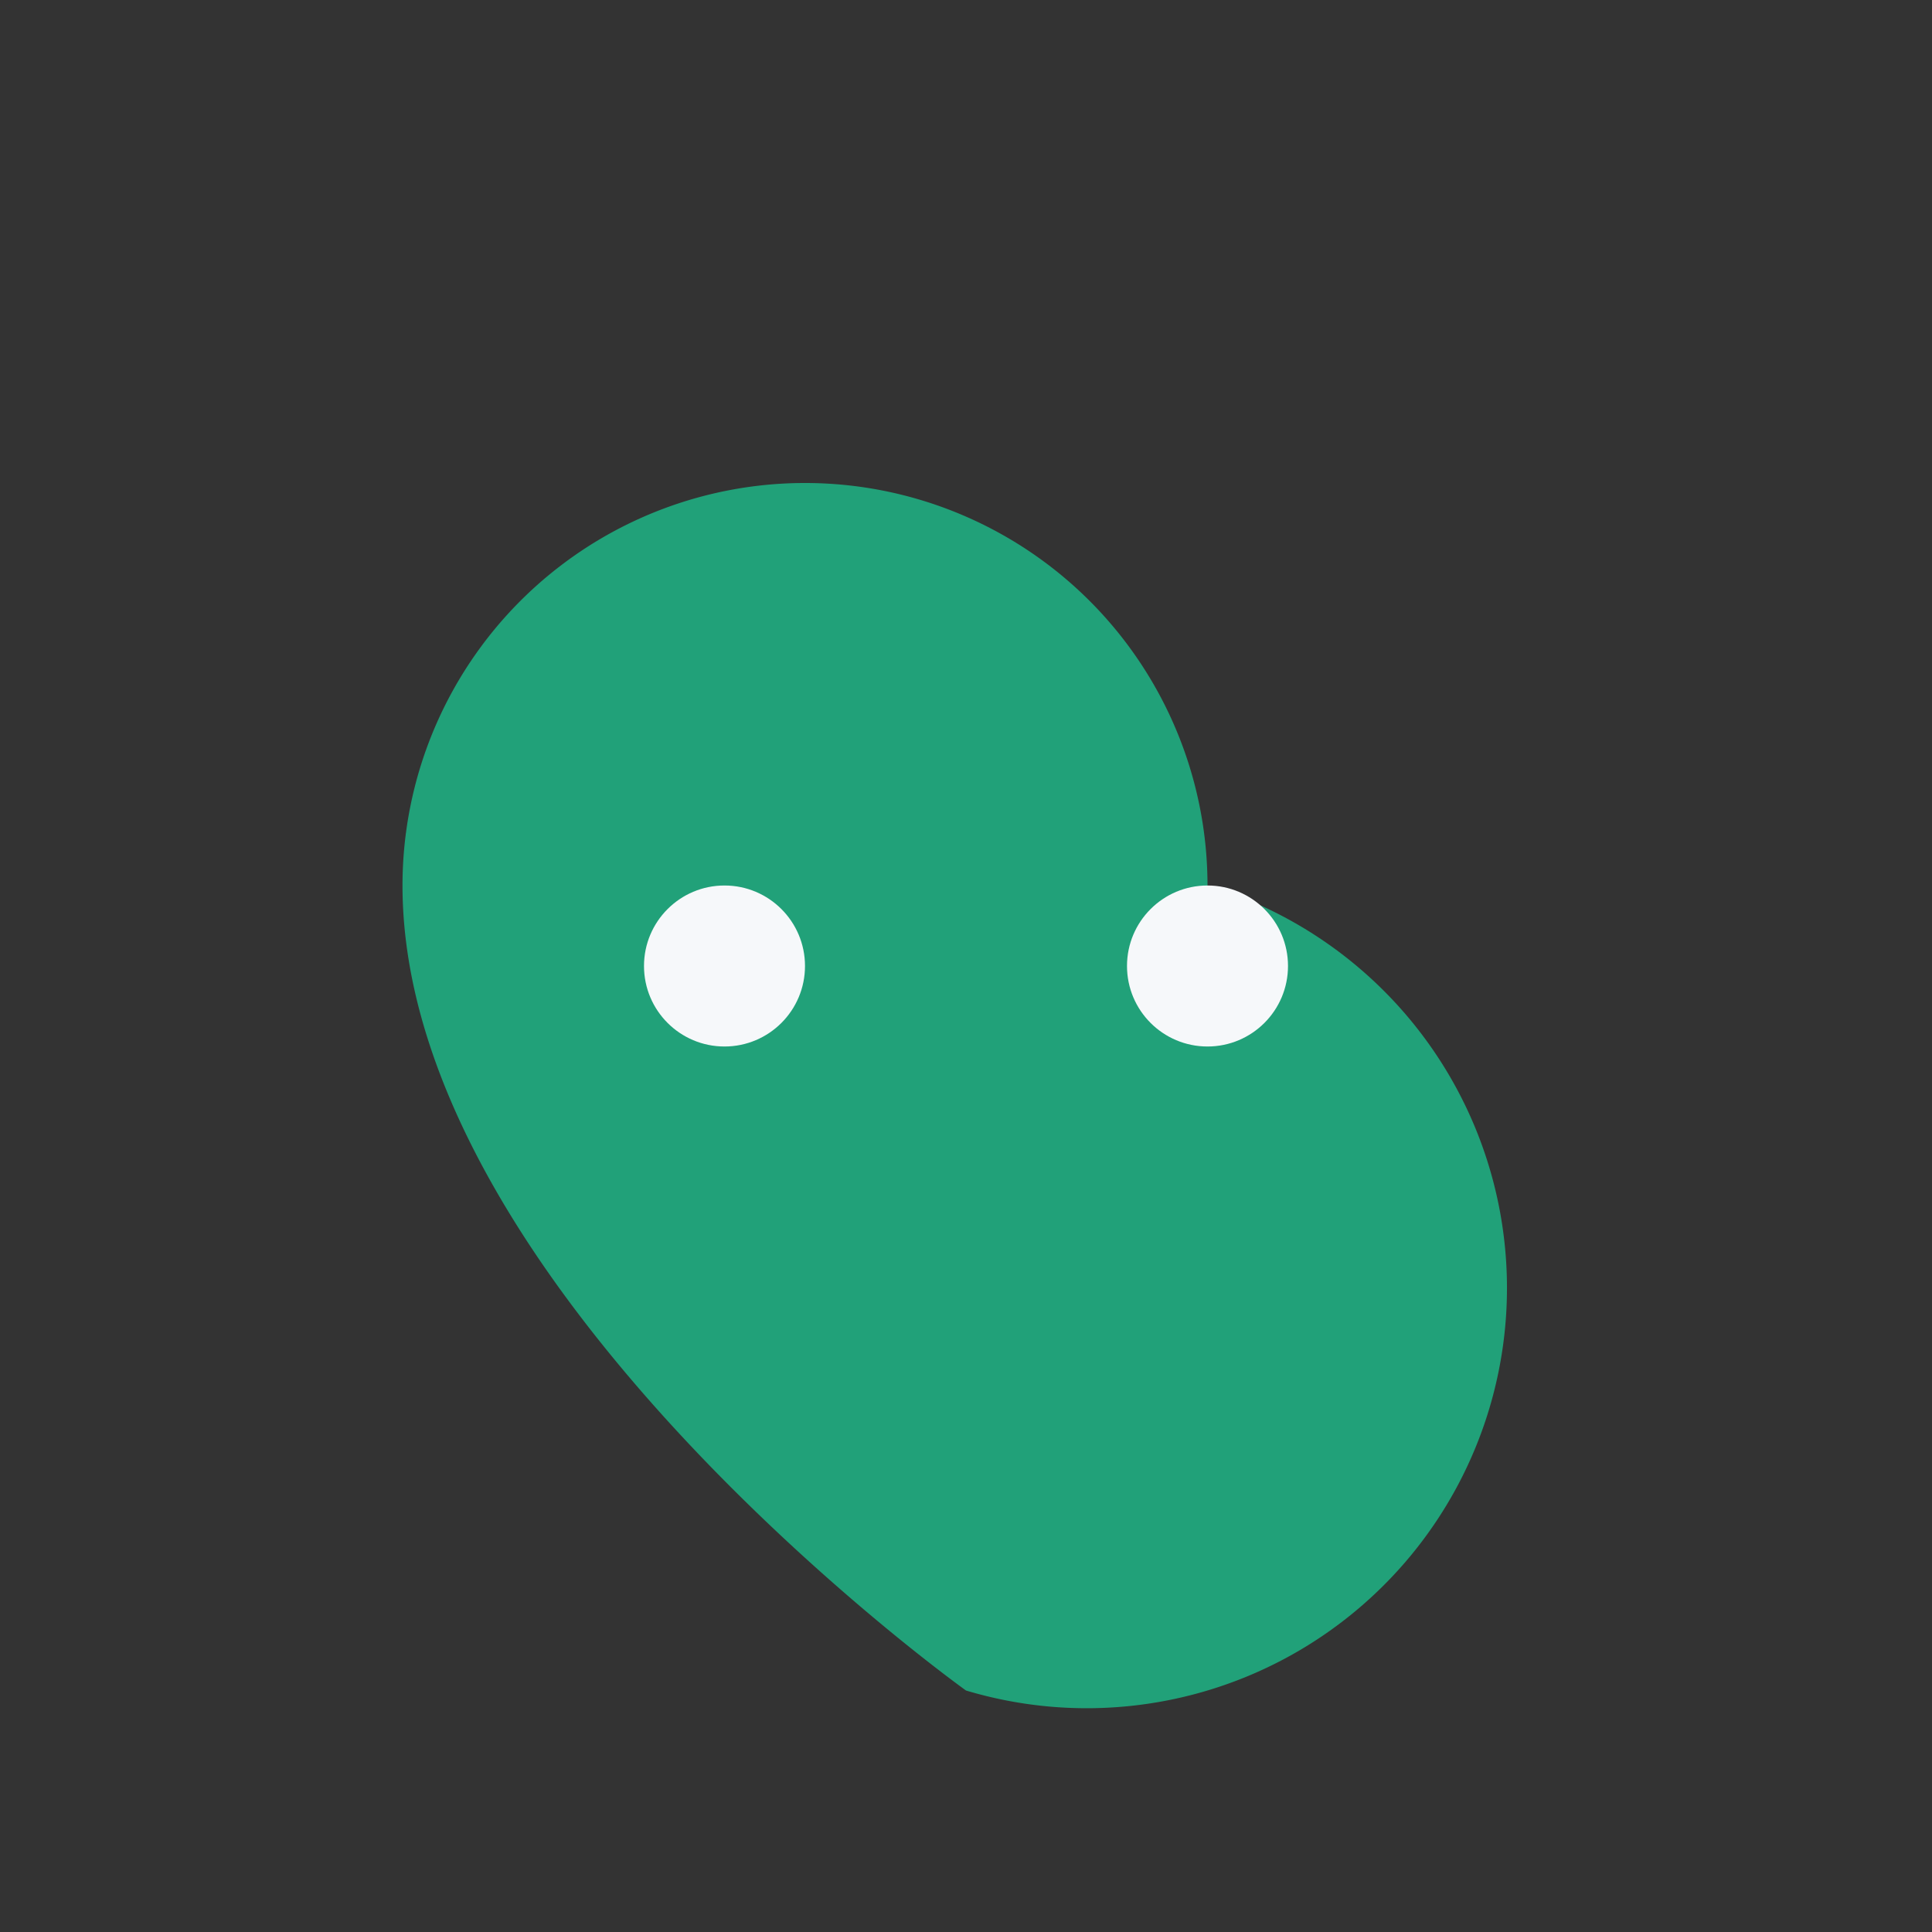 <?xml version="1.0" encoding="UTF-8"?>
<svg xmlns="http://www.w3.org/2000/svg" width="24" height="24" viewBox="0 0 24 24"><rect x="0" y="0" width="24" height="24" fill="#333333" stroke="none"/><path d="M12 21s-7-5-7-10a5 5 0 0 1 10 0A5 5 0 0 1 12 21z" fill="#21A179"/><circle cx="9" cy="12" r="1" fill="#F6F8FA"/><circle cx="15" cy="12" r="1" fill="#F6F8FA"/></svg>